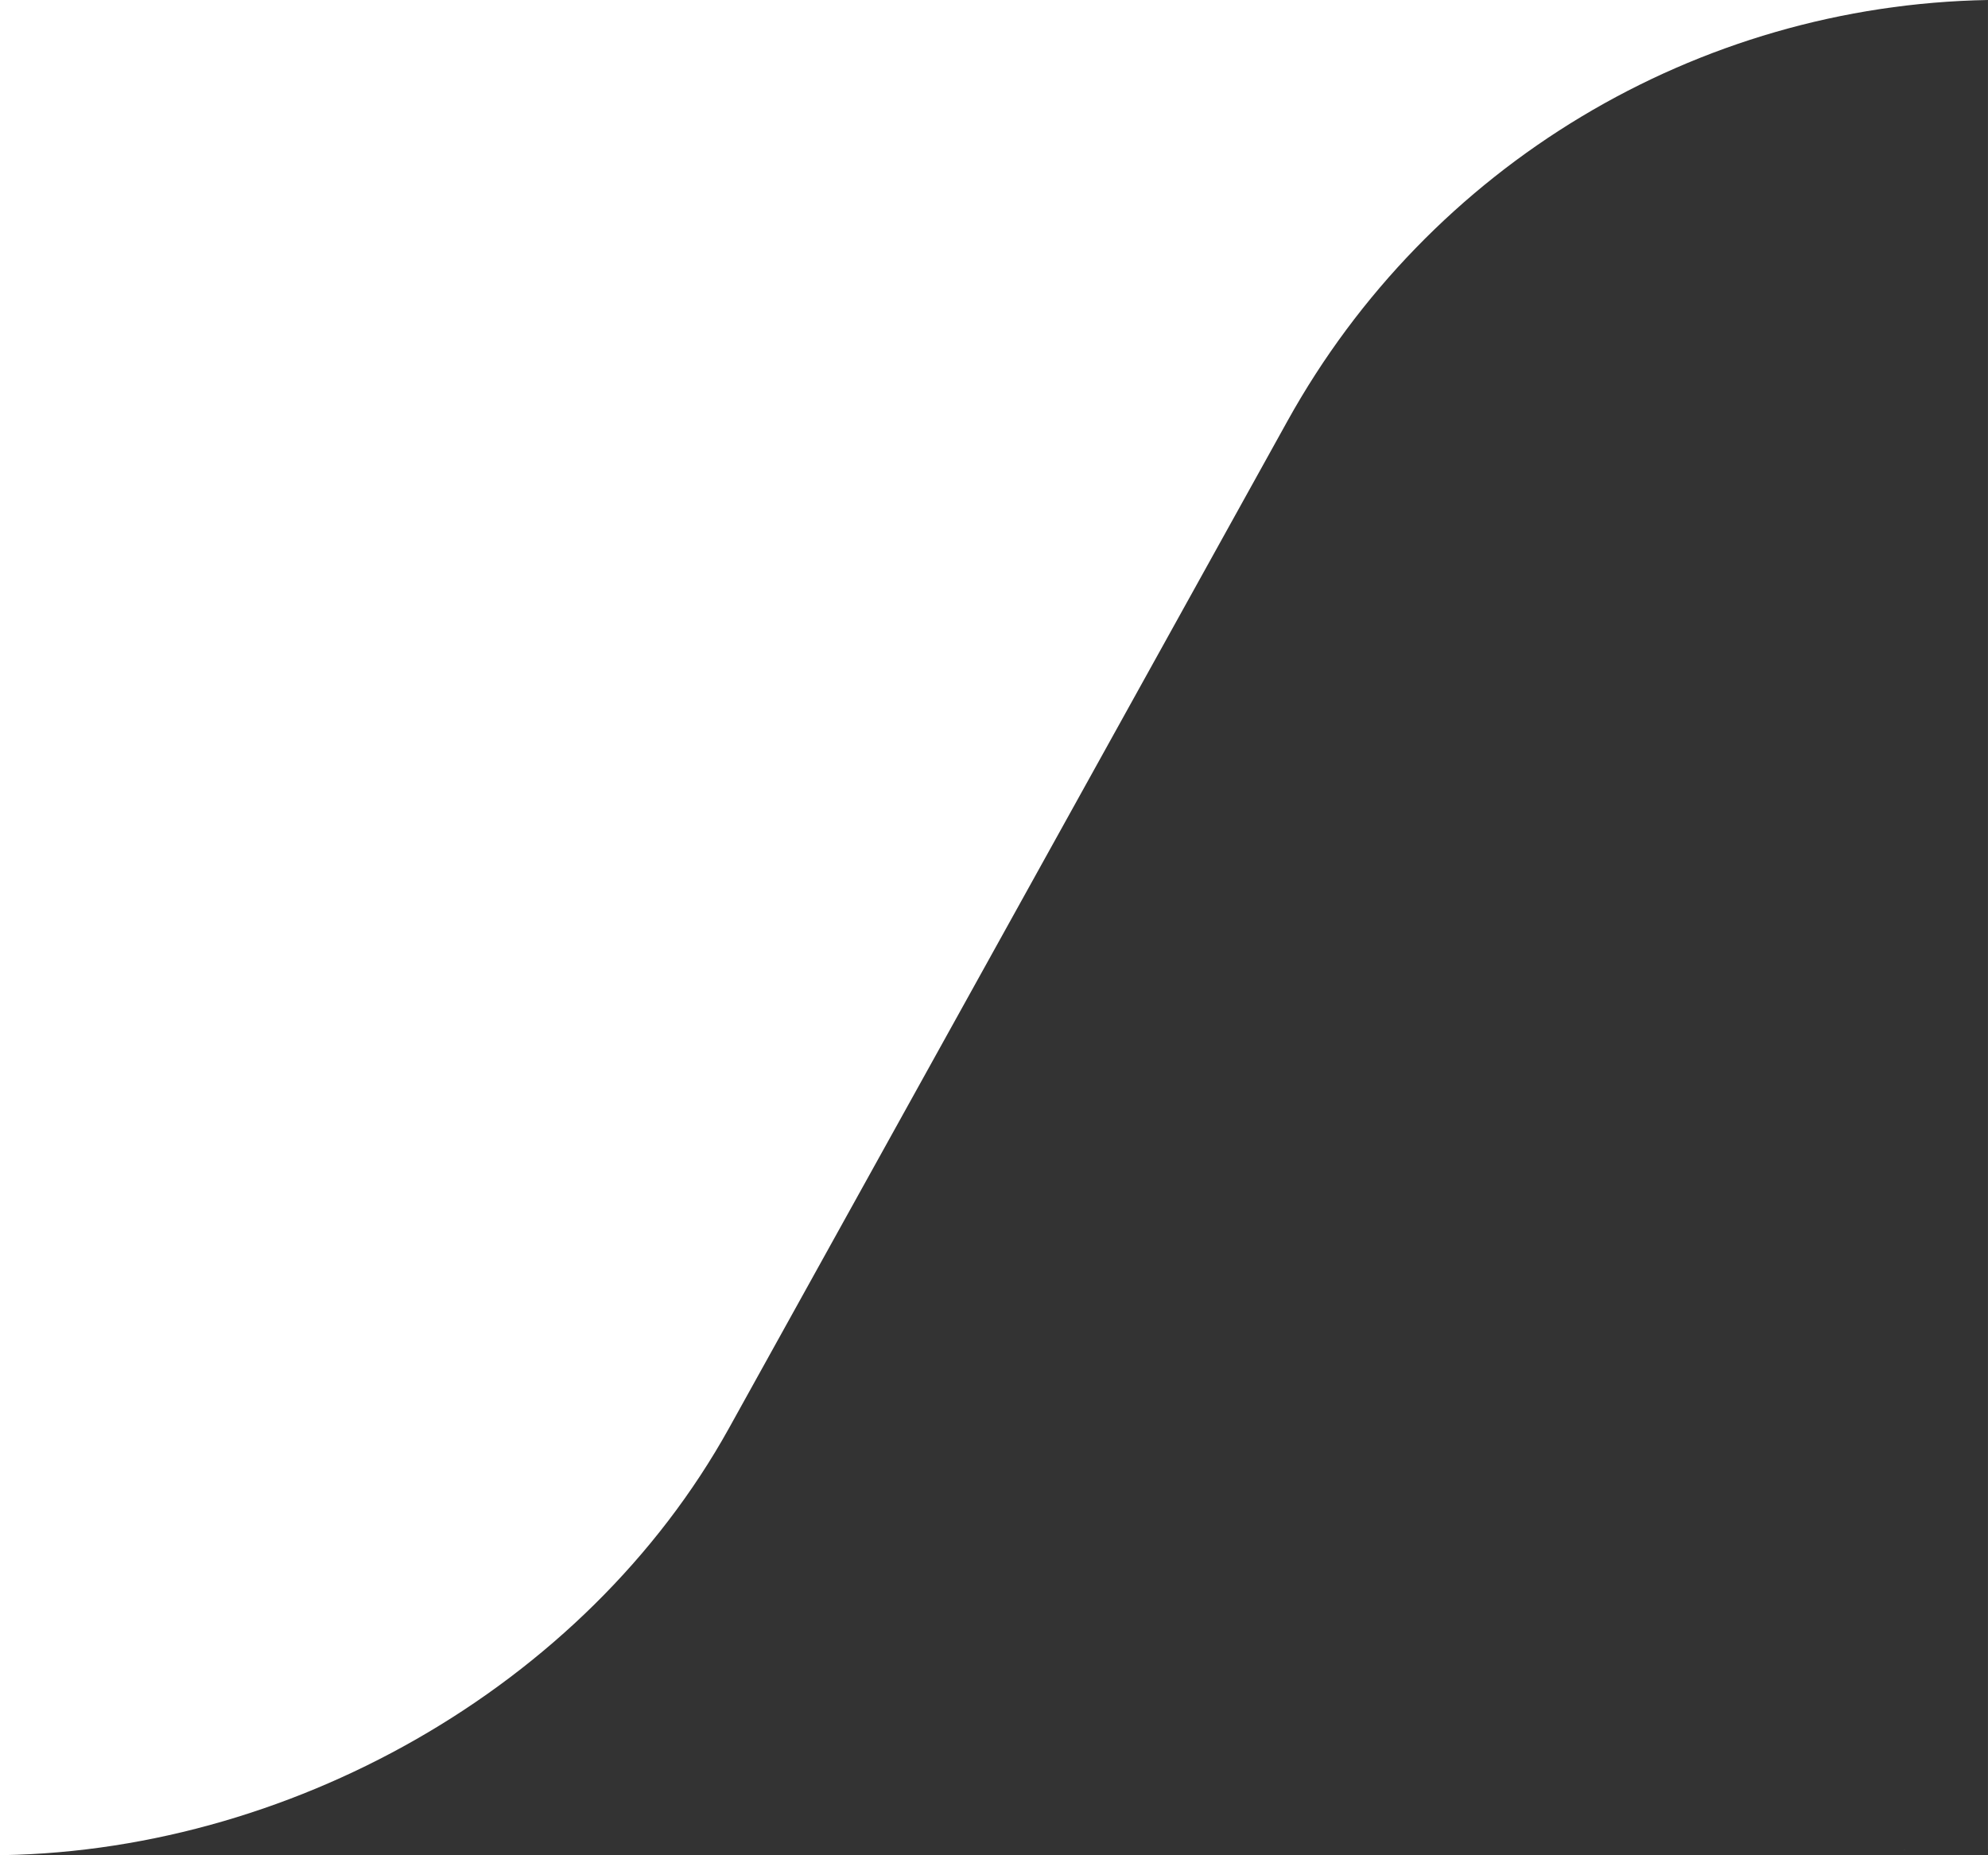 <svg width="90" height="84" viewBox="0 0 90 84" fill="none" xmlns="http://www.w3.org/2000/svg">
<rect x="0" y="0" width="90" height="84" fill="#333333" stroke="none"/>
<g clip-path="url(#clip0_247_4049)">
<path d="M90 83.727L-0.5 84L89.999 83.727V0C76.801 0.233 64.704 7.486 58.287 19.06L33.003 64.662C26.48 76.427 12.952 84 -0.5 84V0H90V83.727Z" fill="white"/>
</g>
<defs>
<clipPath id="clip0_247_4049">
<rect width="90" height="84" fill="white" transform="matrix(-1 0 0 1 90 0)"/>
</clipPath>
</defs>
</svg>
